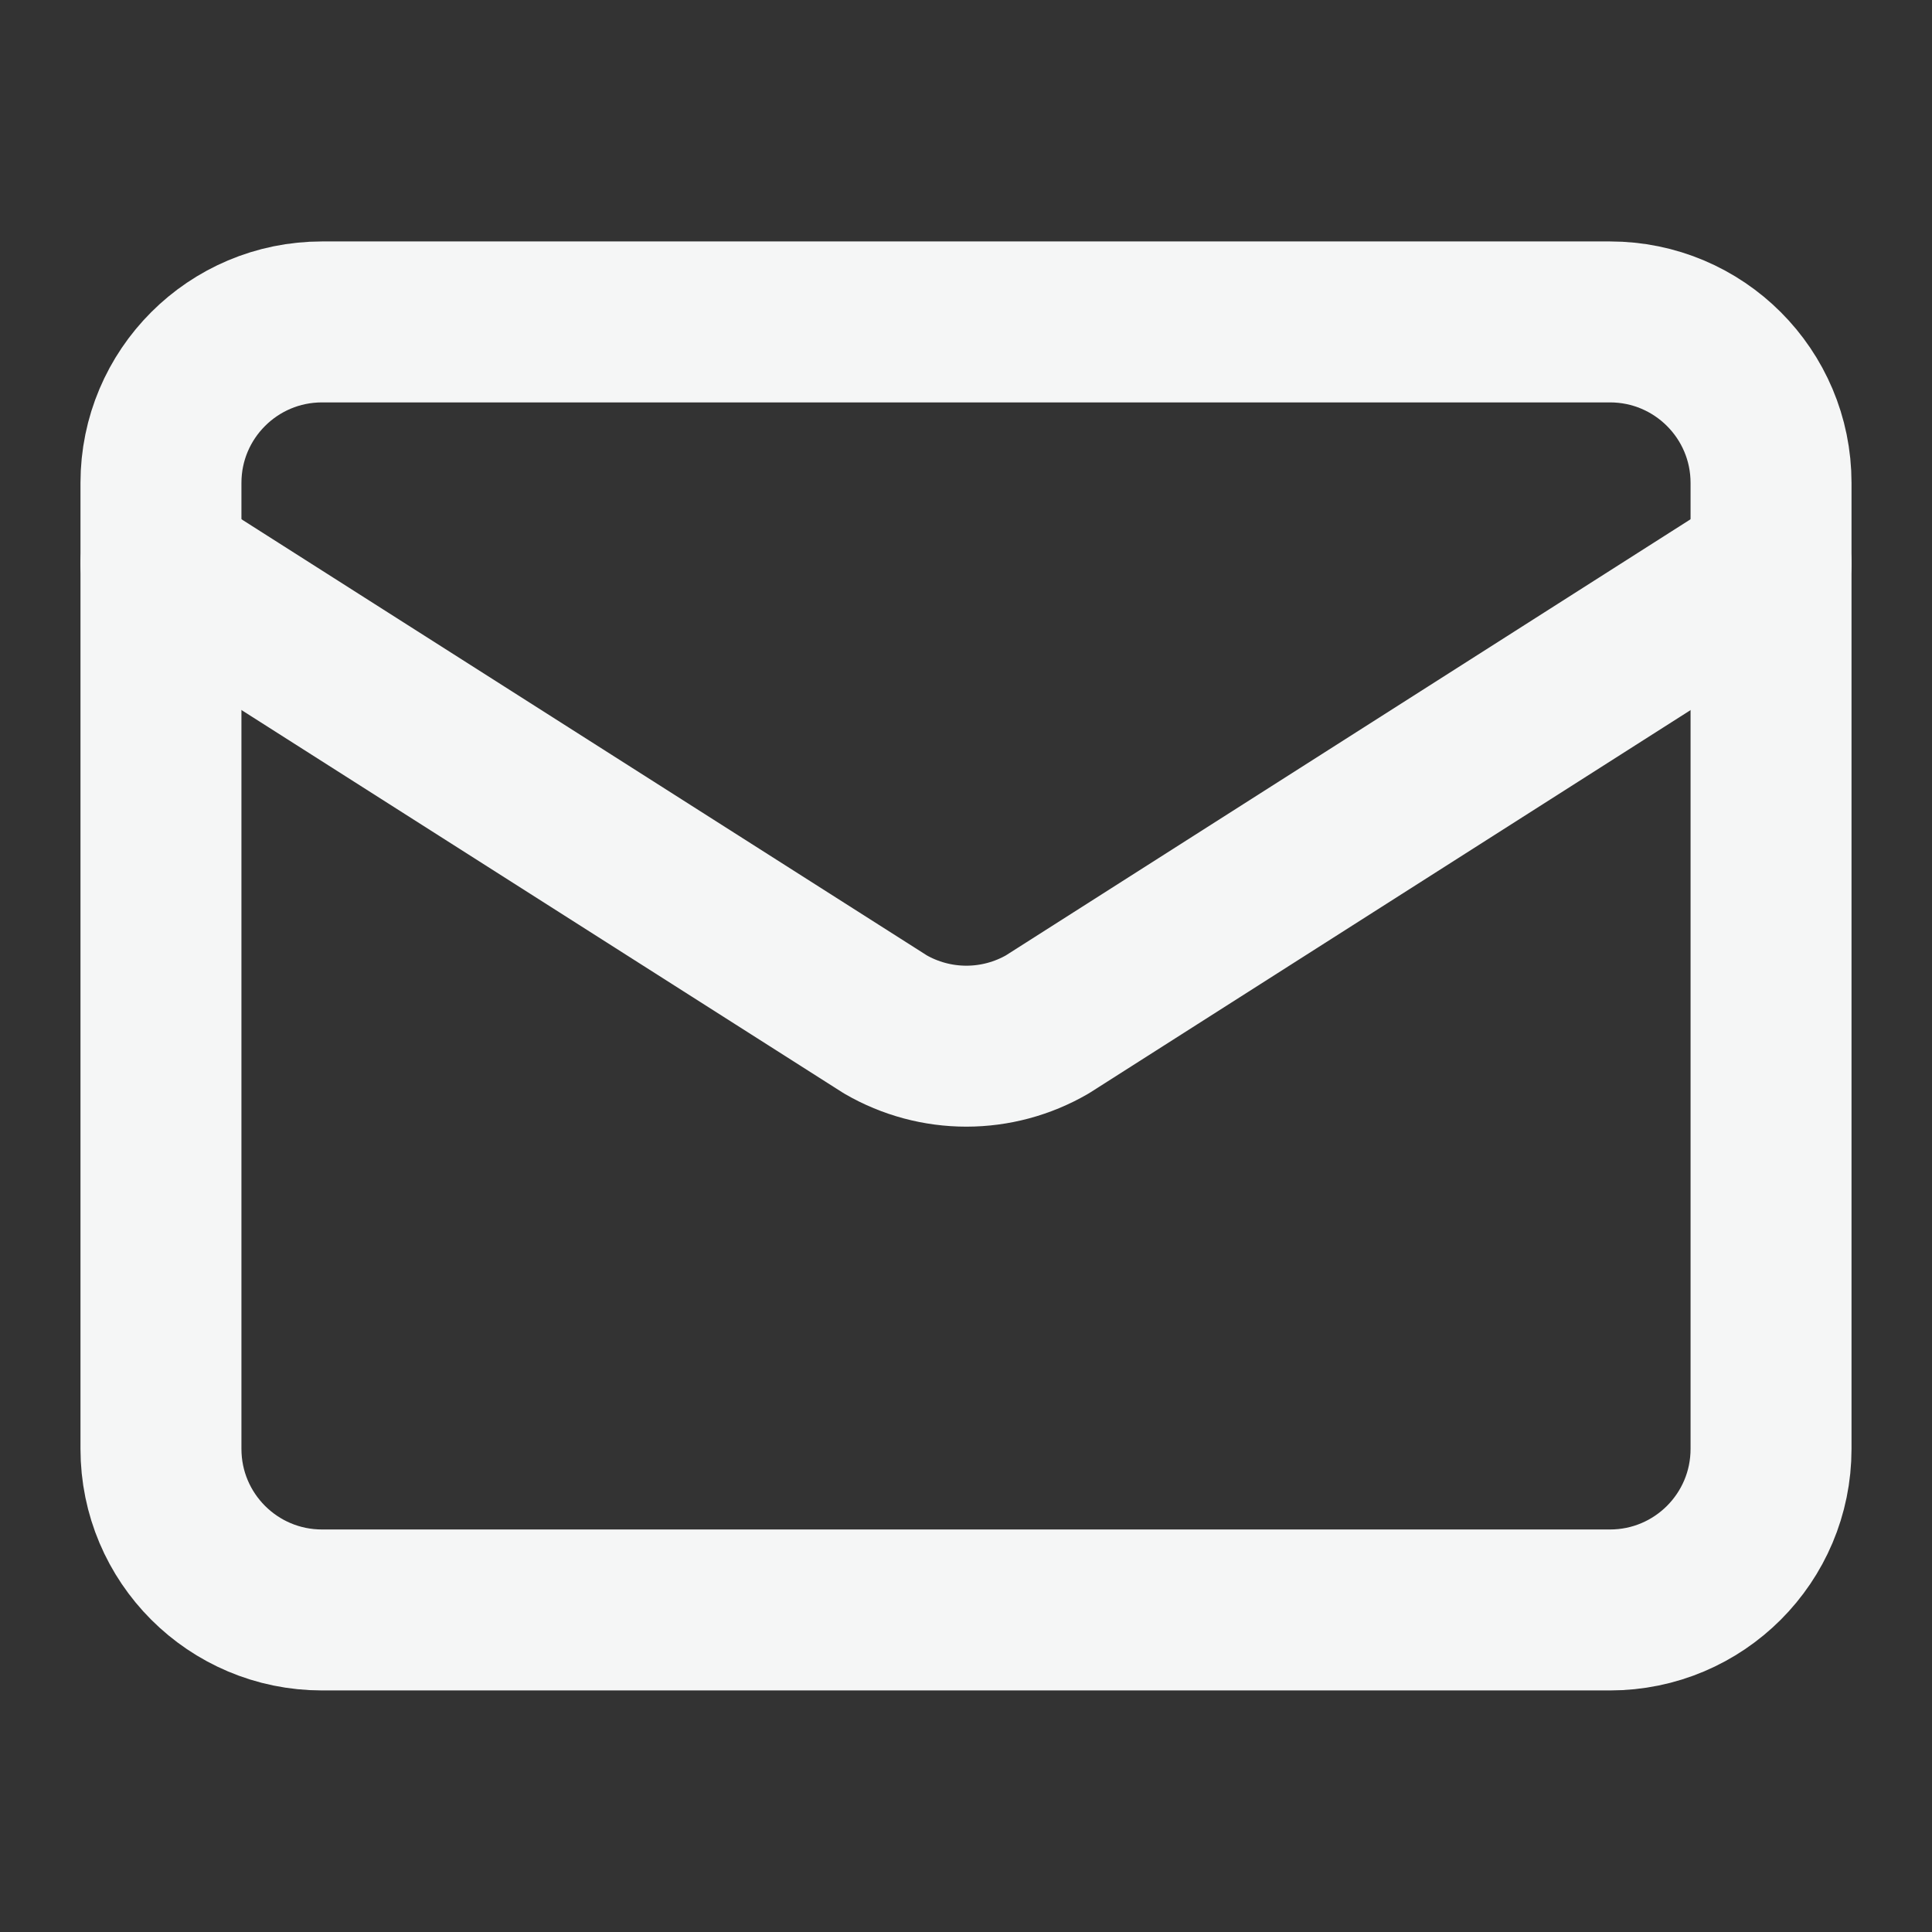 <svg width="16" height="16" viewBox="0 0 16 16" fill="none" xmlns="http://www.w3.org/2000/svg">
<rect x="0" y="0" width="16" height="16" fill="#333333" stroke="none"/>
<g clip-path="url(#clip0_2004_3755)">
<path d="M14.667 4.666L8.673 8.484C8.469 8.602 8.238 8.664 8.003 8.664C7.768 8.664 7.537 8.602 7.333 8.484L1.333 4.666" stroke="#F5F6F6" stroke-width="1.333" stroke-linecap="round" stroke-linejoin="round"/>
<path d="M13.333 2.666H2.667C1.93 2.666 1.333 3.263 1.333 3.999V11.999C1.333 12.736 1.93 13.333 2.667 13.333H13.333C14.07 13.333 14.667 12.736 14.667 11.999V3.999C14.667 3.263 14.07 2.666 13.333 2.666Z" stroke="#F5F6F6" stroke-width="1.333" stroke-linecap="round" stroke-linejoin="round"/>
</g>
<defs>
<clipPath id="clip0_2004_3755">
<rect width="16" height="16" fill="white"/>
</clipPath>
</defs>
</svg>
